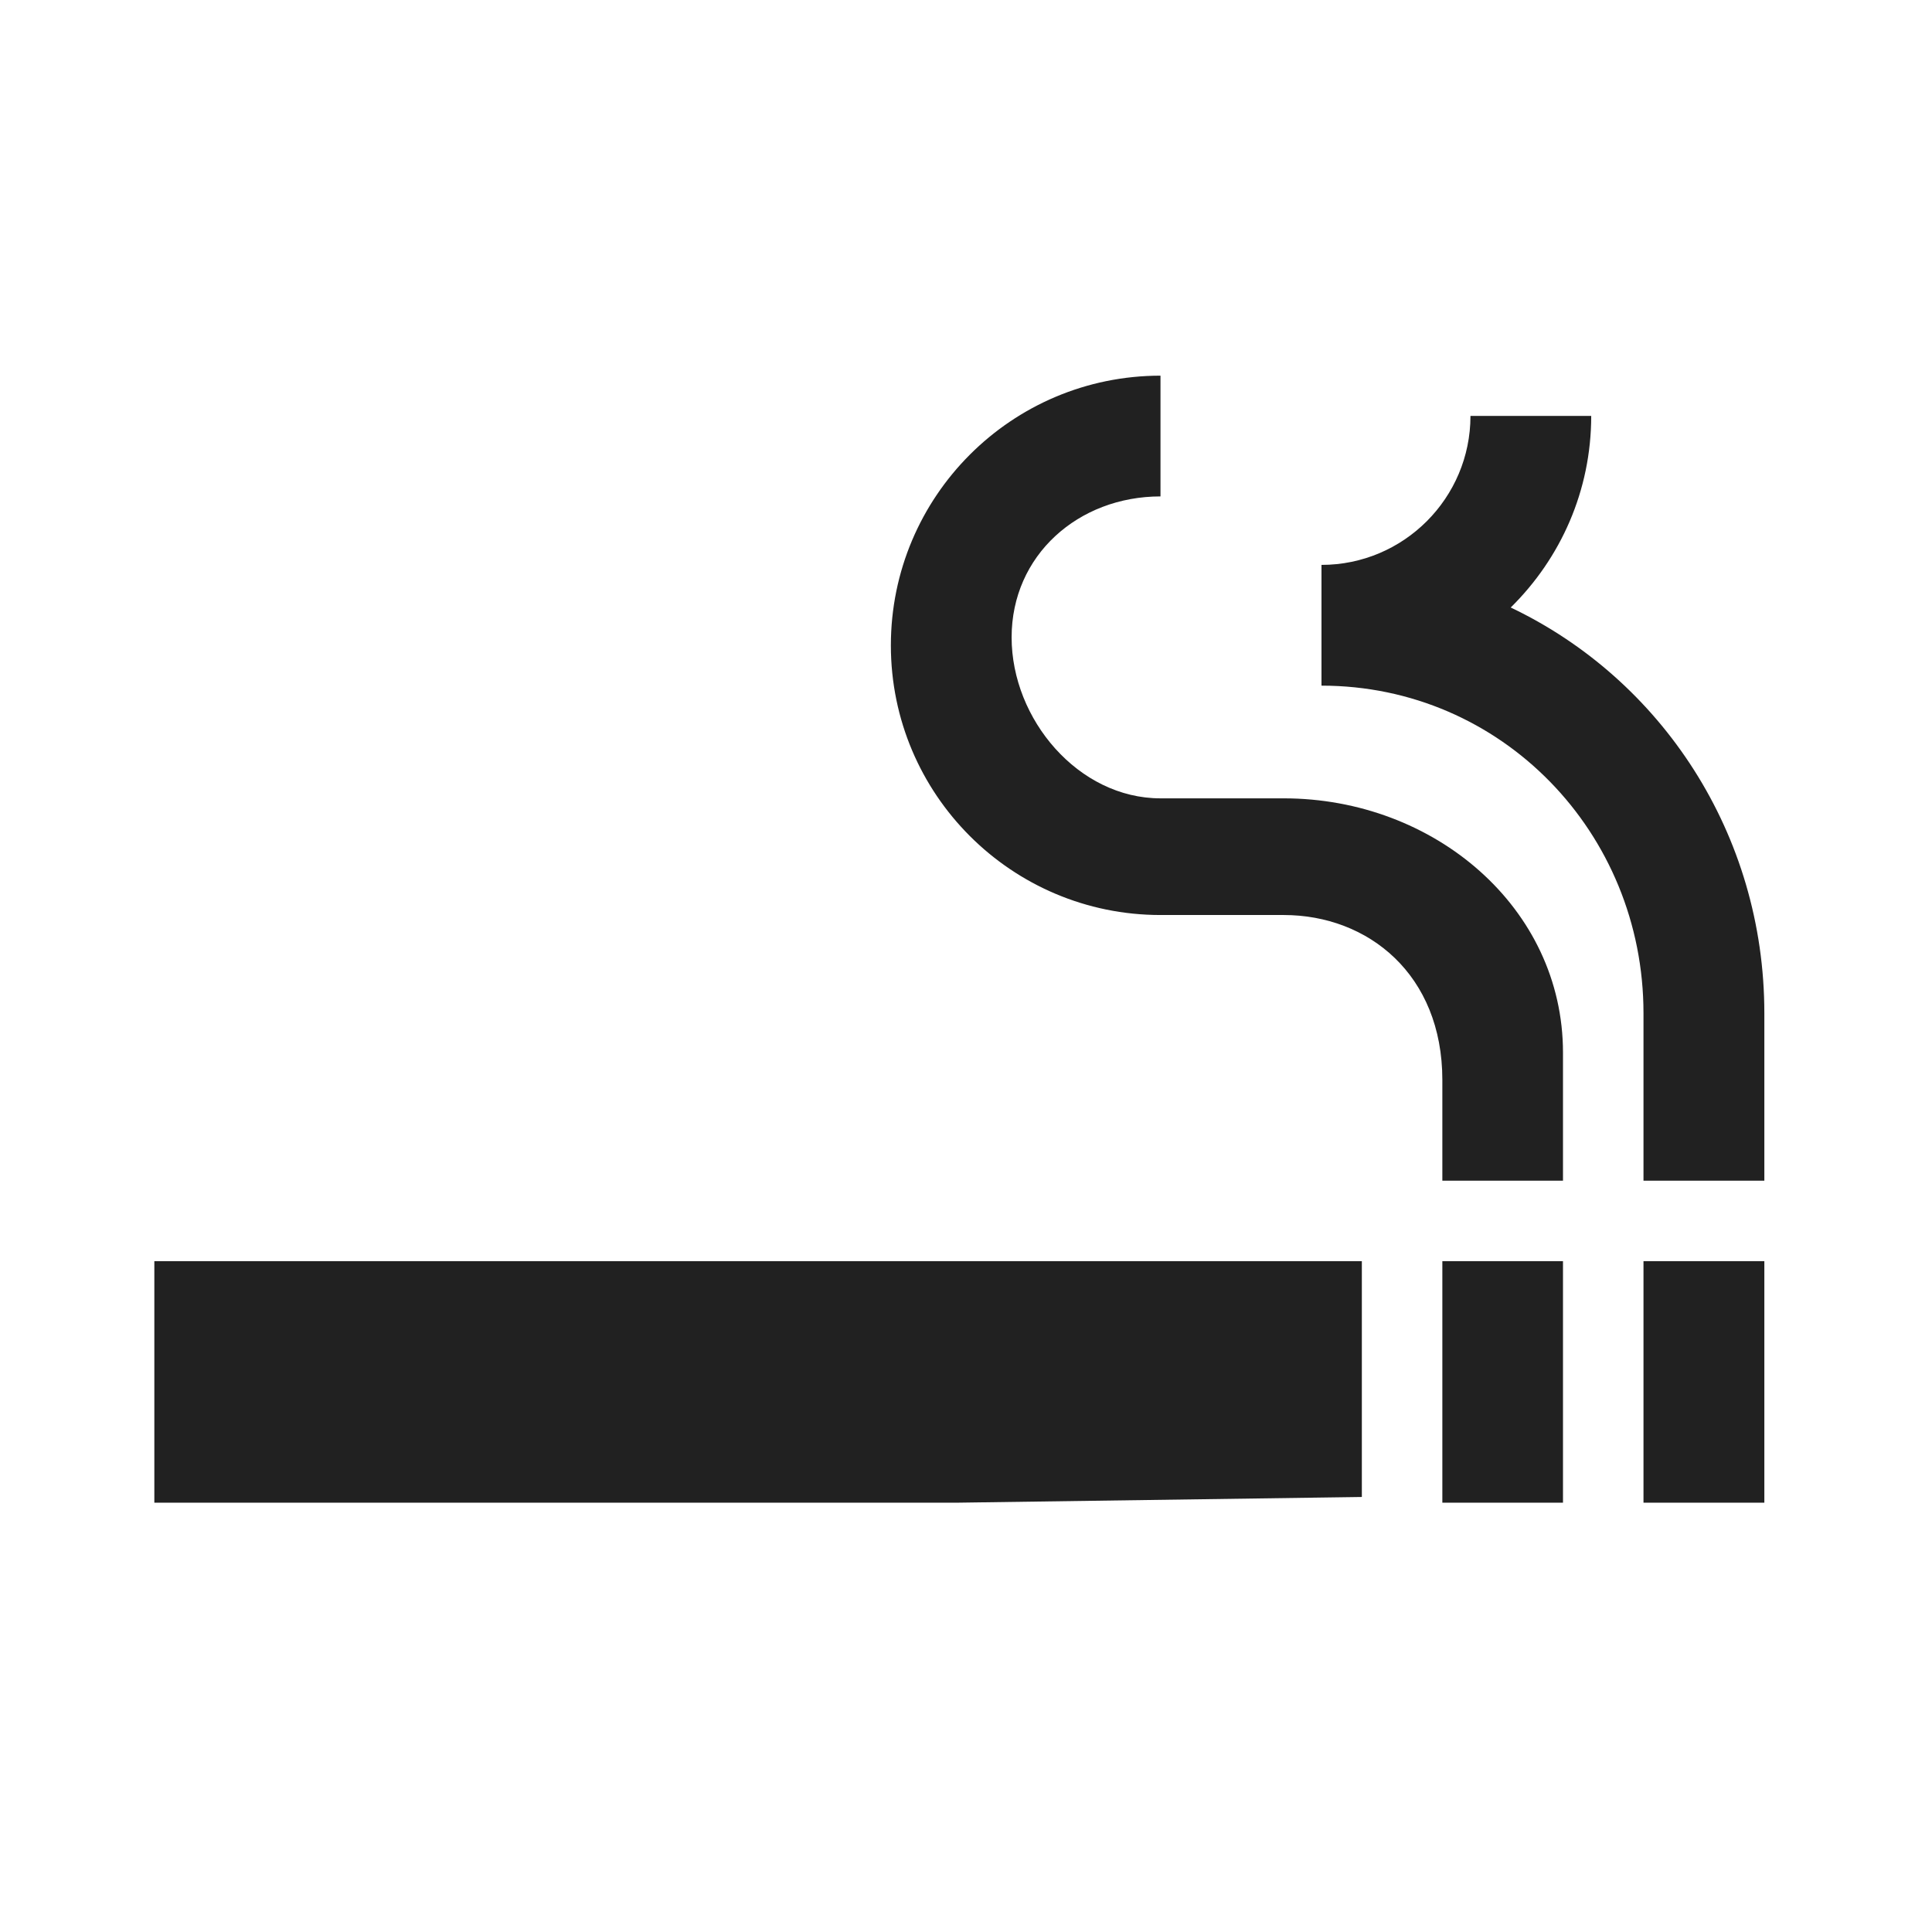 <svg width="18" height="18" viewBox="0 0 18 18" fill="none" xmlns="http://www.w3.org/2000/svg">
<path d="M6.68 11.75H1.438V14H8.93L12.688 13.947L10.49 11.75H6.68ZM15.312 11.75H16.438V14H15.312V11.75ZM13.438 11.75H14.562V14H13.438V11.75ZM14.075 5.66C14.54 5.202 14.825 4.572 14.825 3.875H13.7C13.7 4.64 13.078 5.263 12.312 5.263V6.388C13.992 6.388 15.312 7.76 15.312 9.44V11H16.438V9.44C16.438 7.768 15.477 6.327 14.075 5.66ZM10.812 8.525H11.96C12.748 8.525 13.438 9.08 13.438 10.062V11H14.562V9.807C14.562 8.457 13.363 7.438 11.96 7.438H10.812C10.047 7.438 9.425 6.702 9.425 5.938C9.425 5.173 10.047 4.625 10.812 4.625V3.5C9.425 3.5 8.3 4.625 8.3 6.013C8.3 7.4 9.425 8.525 10.812 8.525ZM12.688 13.947V11.75H10.49L12.688 13.947Z" fill="#212121"/>
</svg>
